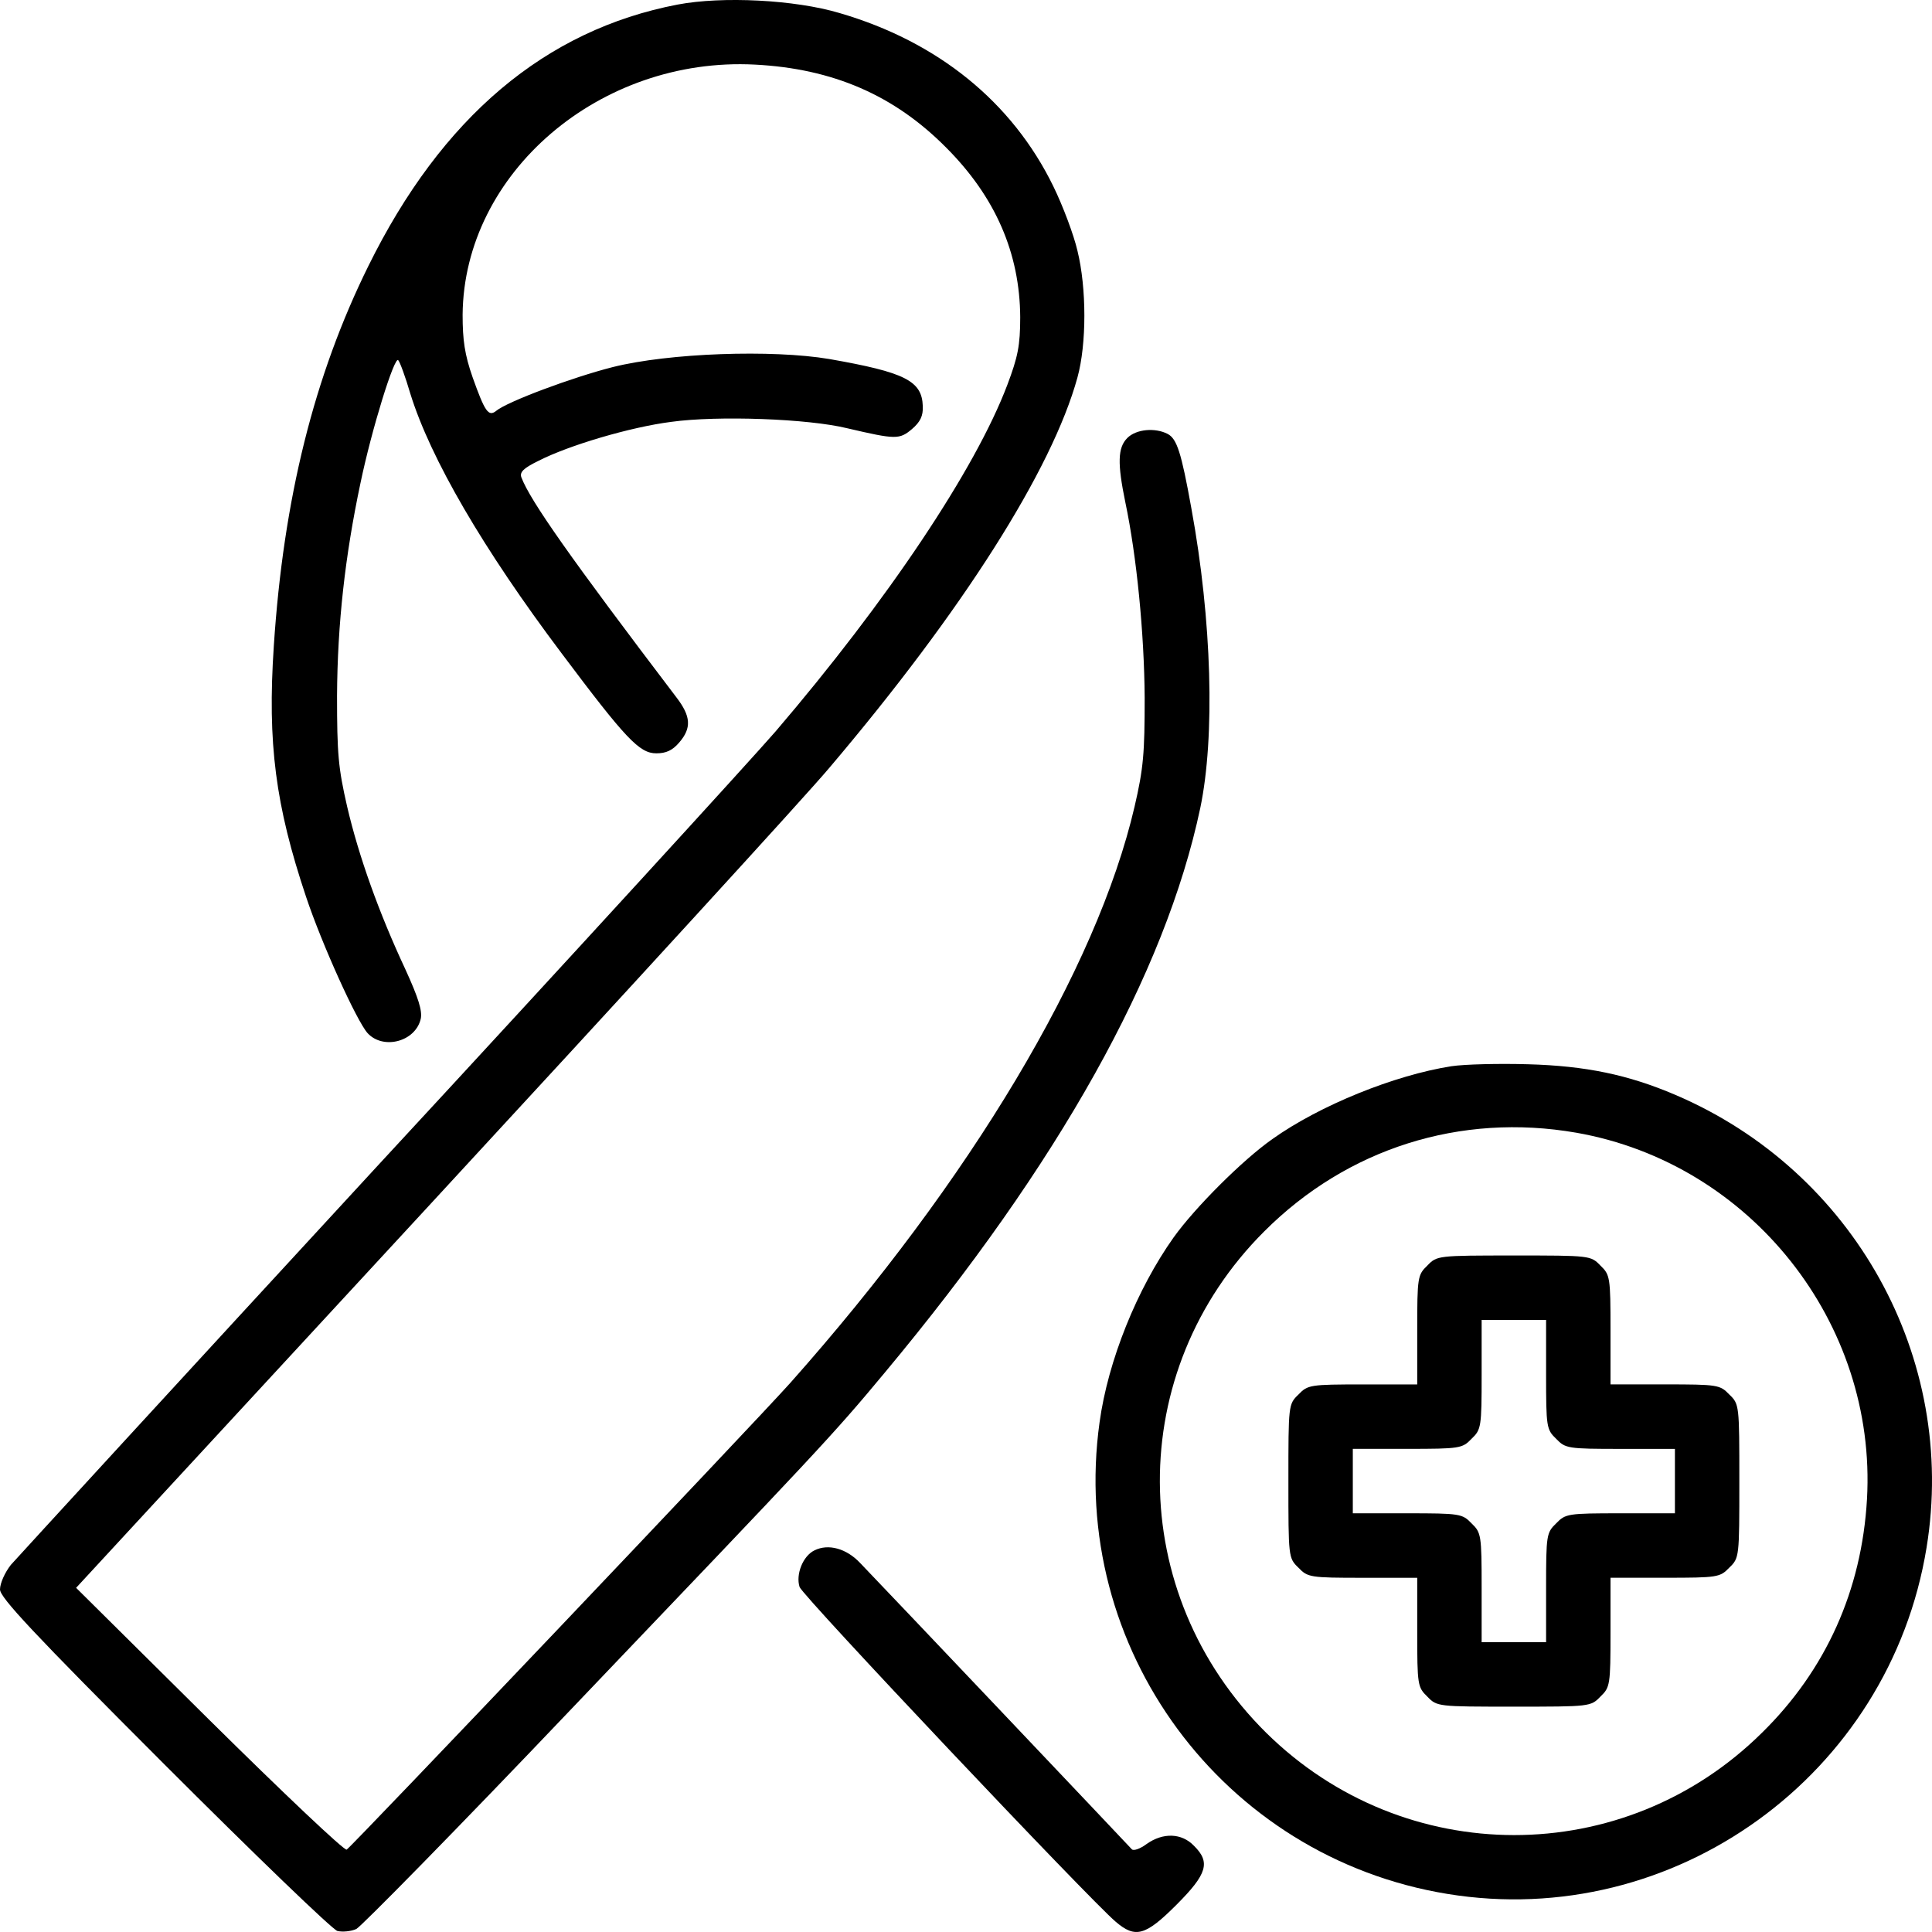 <?xml version="1.0" encoding="utf-8"?>
<!-- Generator: Adobe Illustrator 23.1.0, SVG Export Plug-In . SVG Version: 6.00 Build 0)  -->
<svg version="1.1" id="Слой_1" xmlns="http://www.w3.org/2000/svg" xmlns:xlink="http://www.w3.org/1999/xlink" x="0px" y="0px"
	 viewBox="0 0 512 512" style="enable-background:new 0 0 512 512;" xml:space="preserve">
<g transform="translate(0,512) scale(0.1,-0.1)">
	<path d="M1795.8,5107.9c-351-67.2-625.3-298.9-819.5-692.7c-144-291.4-225.1-616.9-250.7-1007.6c-17.1-257.2,4.3-421.6,85.4-663.9
		c41.6-124.9,134.4-329.8,163.3-361.8c41.6-44.8,127-22.4,140.8,38.4c4.3,21.3-6.4,55.5-40.5,130.2
		c-70.4,150.5-123.8,299.9-154.7,432.3c-23.5,102.5-26.7,139.8-26.7,293.5c1.1,191.1,21.3,370.4,61.9,562.5
		c29.9,144.1,90.7,339.4,100.3,326.6c4.3-4.3,19.2-44.8,32-88.6c53.3-171.8,193.1-412,401.2-688.5
		c169.7-226.3,205.9-264.7,250.7-264.7c25.6,0,42.7,7.5,60.8,28.8c33.1,38.4,30.9,69.4-7.5,119.5
		c-280.6,369.3-387.3,520.9-410.8,582.8c-5.3,13.9,5.3,24.5,44.8,43.8c81.1,41.6,244.3,89.7,352.1,103.5
		c122.7,17.1,363.8,8.5,467.3-17.1c128-29.9,137.6-29.9,170.7-2.1c22.4,19.2,29.9,35.2,28.8,60.8c-2.1,67.2-46.9,89.7-247.5,124.9
		c-151.5,25.6-425.7,16-574-21.3c-105.6-26.7-280.6-91.8-309.4-116.3c-20.3-16-29.9-1.1-61.9,88.6c-21.3,60.8-26.7,99.3-26.7,166.5
		c3.2,375.7,363.8,684.2,774.6,662.8c207-10.7,369.2-81.1,506.8-219.9c131.2-131.3,195.3-280.7,196.3-449.4
		c0-75.8-6.4-105.7-34.1-179.3c-84.3-223.1-316.9-571-614.6-919c-63-72.6-536.7-591.3-1055.3-1151.7
		C482.3,1468.2,45.9,992.2,28.8,973C12.8,952.7,0,923.9,0,907.8c0-21.3,86.4-114.2,435.3-463.2C674.3,205.5,880.3,7,894.1,2.7
		C908-0.5,930.4,1.6,944.3,8c12.8,6.4,268.9,266.8,566.6,579.6c655.1,686.3,693.5,725.8,834.4,895.5
		c460.9,552.9,742.6,1056.7,835.5,1495.4c39.5,188.9,30.9,497.4-23.5,794.1c-26.7,148.4-38.4,184.7-63,197.5
		c-33.1,17.1-83.2,12.8-106.7-10.7c-25.6-25.6-26.7-67.2-5.3-170.8c29.9-142,50.1-346.9,51.2-517.7c0-147.3-3.2-186.8-26.7-288.2
		c-100.3-431.2-434.3-989.5-912.3-1527.4C1994.2,1343.3,934.7,229,918.7,218.3C912.3,215.1,749,369.9,554.8,562L201.7,912.1
		l941.1,1019.3c517.5,560.4,992.3,1079.1,1054.2,1152.8c354.2,417.3,591.1,790.9,658.3,1035.3c24.5,88.6,24.5,237,0,336.2
		c-9.6,41.6-38.4,118.5-64,170.8c-108.8,223.1-306.2,383.2-566.6,459C2106.3,5120.8,1914.2,5130.4,1795.8,5107.9z"/>
	<path d="M3846.5,2294.4c-150.4-23.5-348.9-103.5-474.8-193.2c-79-55.5-204.9-181.5-261.4-260.4
		c-97.1-136.6-173.9-326.6-196.3-489.9C2830.7,753.1,3240.5,198,3835.9,100.9c600.7-98.2,1171.6,314.9,1269.7,917.9
		c82.2,502.7-193.1,998-665.8,1199.7c-124.8,53.4-237.9,76.9-390.5,81.1C3973.5,2301.8,3881.7,2299.7,3846.5,2294.4z M4177.3,2118.2
		c462-81.1,797-503.8,770.4-971.3c-13.9-241.2-108.8-452.6-278.5-619.1c-366-361.8-947.5-360.8-1313.5,0
		c-373.4,369.3-376.7,958.5-5.3,1328.9C3570.2,2076.6,3870,2171.6,4177.3,2118.2z"/>
	<path d="M3782.5,1766c-25.6-24.5-26.7-31-26.7-170.8v-144.1h-144c-139.8,0-146.2-1.1-170.7-26.7c-26.7-25.6-26.7-27.8-26.7-229.5
		s0-203.9,26.7-229.5c24.5-25.6,30.9-26.7,170.7-26.7h144V794.7c0-139.8,1.1-146.2,26.7-170.8c25.6-26.7,27.7-26.7,229.4-26.7
		c201.7,0,203.8,0,229.4,26.7c25.6,24.5,26.7,31,26.7,170.8v144.1h144c139.8,0,146.2,1.1,170.7,26.7c26.7,25.6,26.7,27.8,26.7,229.5
		s0,203.9-26.7,229.5c-24.5,25.6-30.9,26.7-170.7,26.7h-144v144.1c0,139.8-1.1,146.2-26.7,170.8c-25.6,26.7-27.7,26.7-229.4,26.7
		C3810.2,1792.7,3808.1,1792.7,3782.5,1766z M4097.3,1477.8c0-139.8,1.1-146.2,26.7-170.8c24.5-25.6,30.9-26.7,170.7-26.7h144V1195
		v-85.4h-144c-139.8,0-146.2-1.1-170.7-26.7c-25.6-24.5-26.7-31-26.7-170.8V768h-85.4h-85.4v144.1c0,139.8-1.1,146.2-26.7,170.8
		c-24.5,25.6-30.9,26.7-170.7,26.7h-144v85.4v85.4h144c139.8,0,146.2,1.1,170.7,26.7c25.6,24.5,26.7,31,26.7,170.8v144.1h85.4h85.4
		V1477.8z"/>
	<path d="M2158.5,1011.4c-30.9-14.9-50.1-64-39.5-97.1c8.5-24.5,767.2-827.2,837.6-887c52.3-44.8,79-37.4,161.1,44.8
		c82.2,82.2,90.7,113.1,45.9,156.9c-32,33.1-81.1,35.2-124.8,4.3c-17.1-12.8-35.2-19.2-39.5-13.9c-8.5,9.6-658.3,694.9-720.2,758.9
		C2242.8,1016.7,2194.8,1029.5,2158.5,1011.4z"/>
</g>
</svg>
